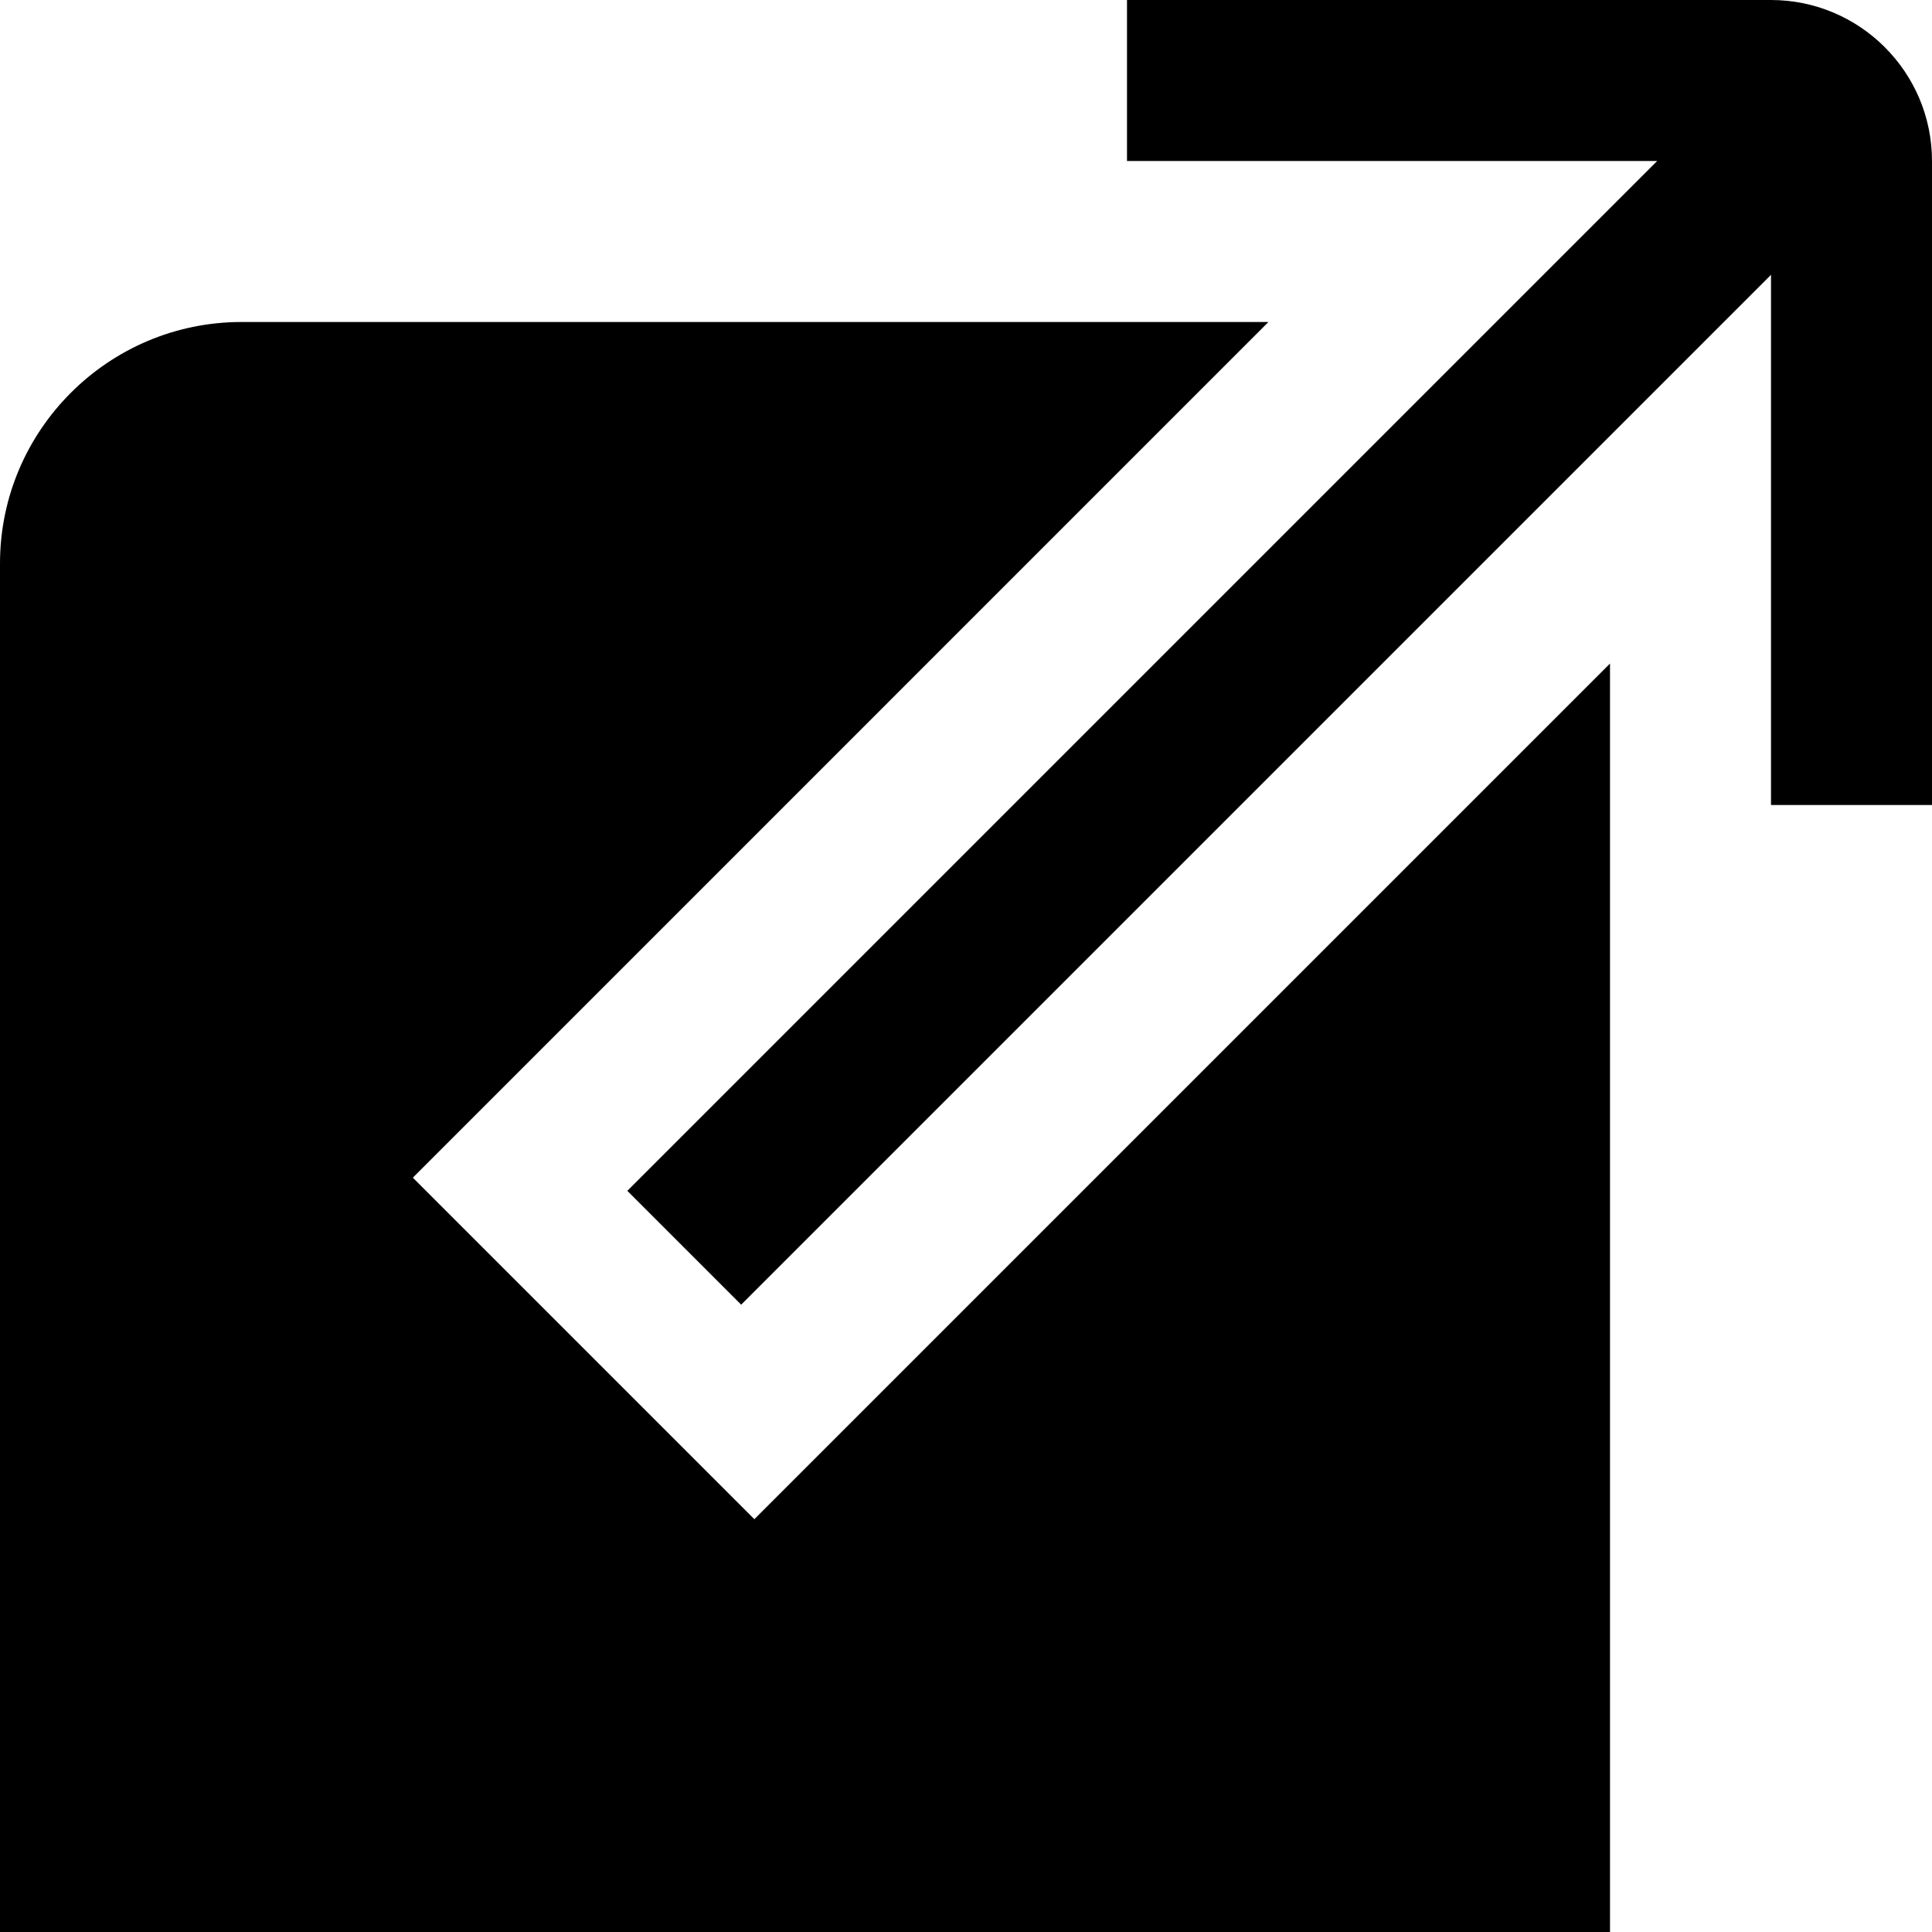 <?xml version="1.0" encoding="UTF-8"?>
<svg xmlns="http://www.w3.org/2000/svg" id="Layer_1" data-name="Layer 1" viewBox="0 0 24 24" width="512" height="512"><path d="M24,2V10h-2V3.414l-12.793,12.793-1.414-1.414L20.586,2h-6.586V0h8c1.103,0,2,.897,2,2ZM5.129,14.629L15.757,4H3c-1.654,0-3,1.346-3,3V24H20V8.243l-10.629,10.629-4.243-4.243Z"/></svg>

